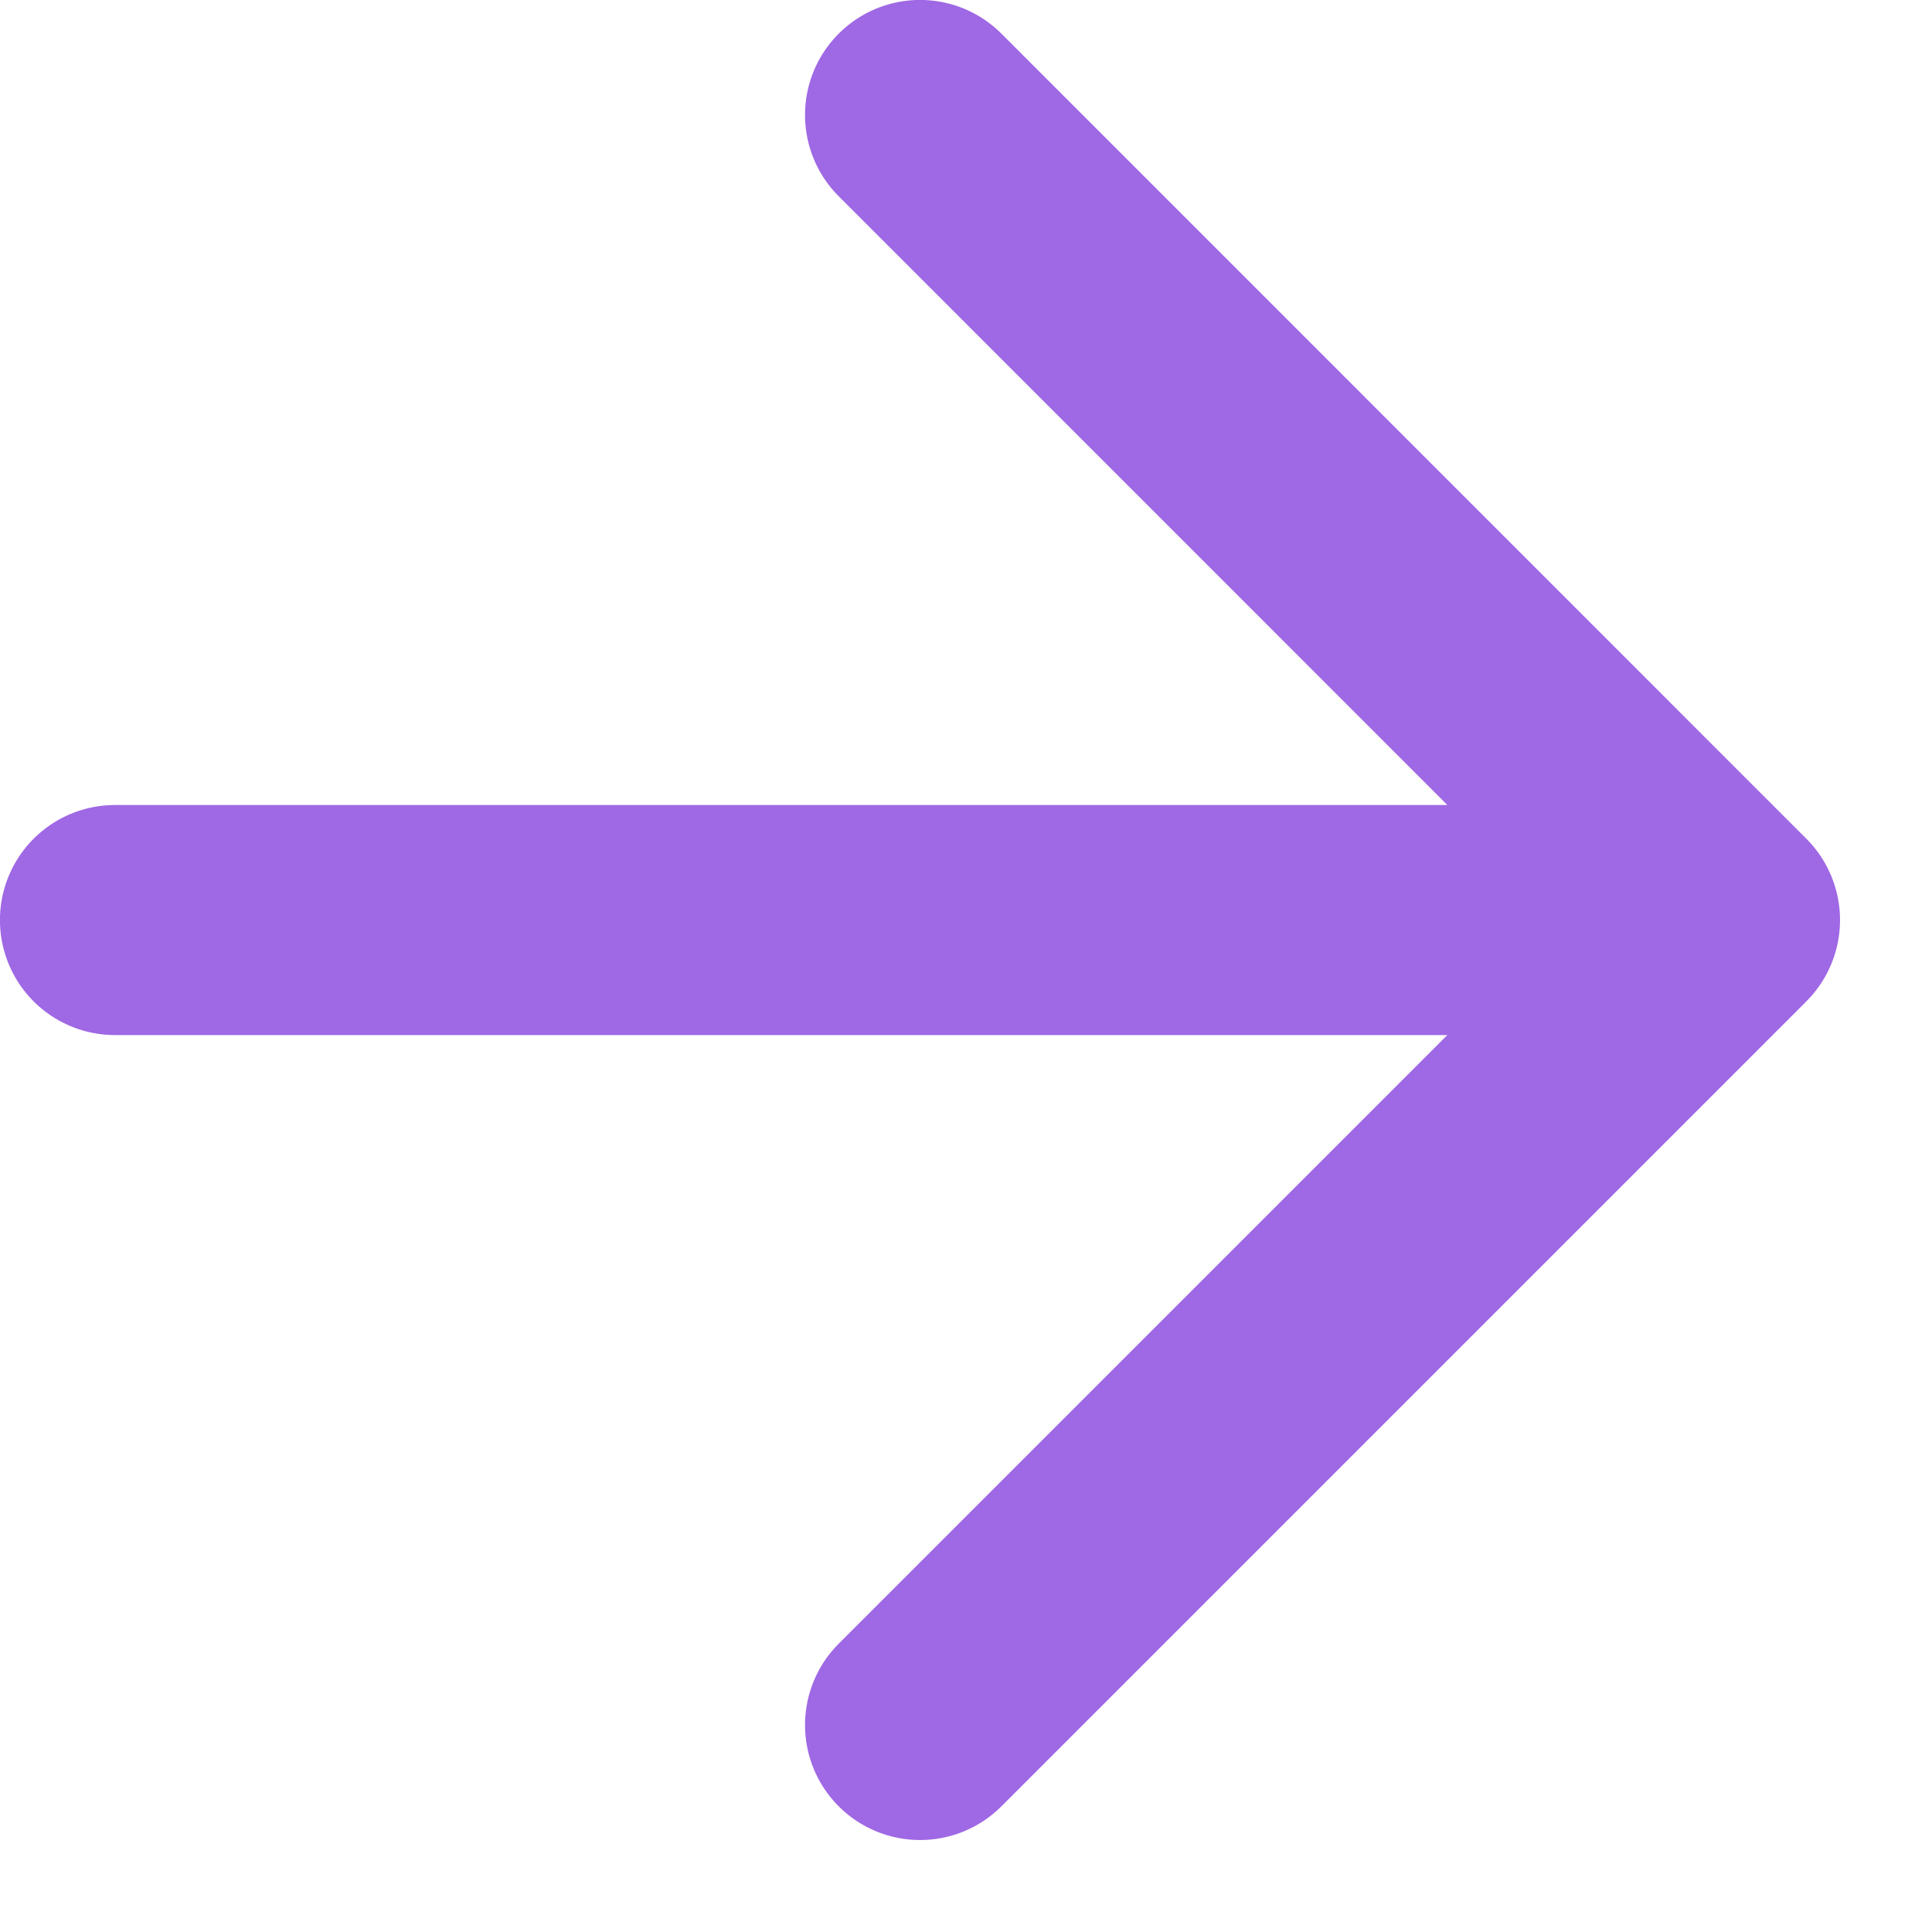 <svg width="14" height="14" viewBox="0 0 14 14" fill="none" xmlns="http://www.w3.org/2000/svg">
<path d="M0.833 6.667H12.5M12.5 6.667L6.667 0.833M12.5 6.667L6.667 12.5" stroke="#9F68E4" stroke-width="1.667" stroke-linecap="round" stroke-linejoin="round"/>
</svg>

